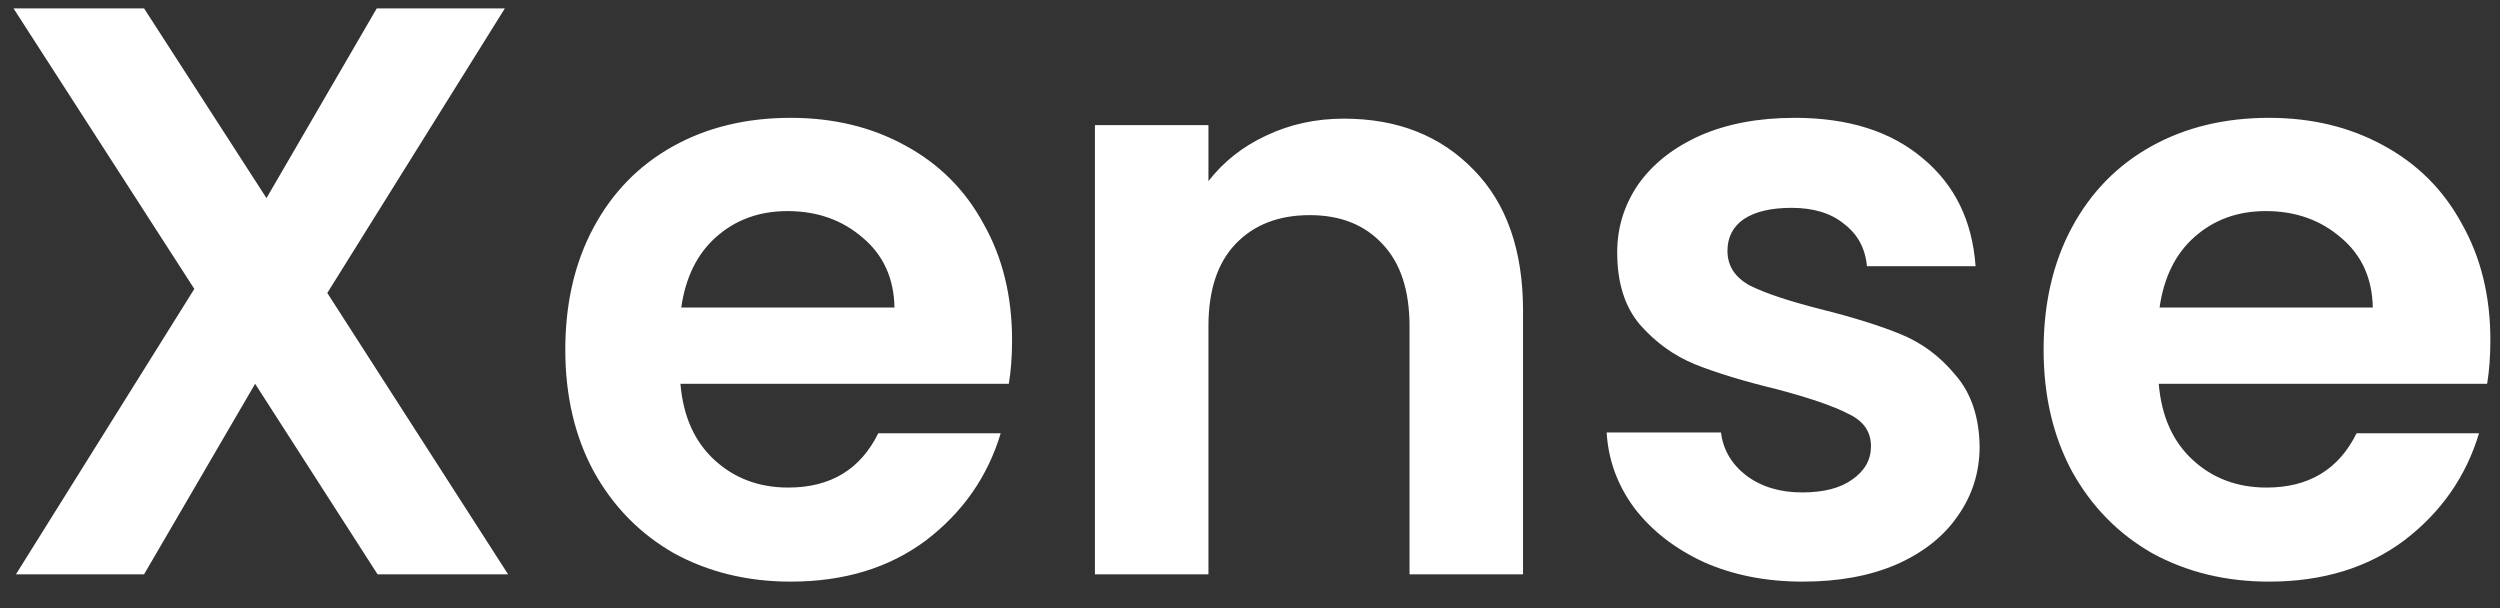 <svg width="74" height="18" viewBox="0 0 74 18" fill="none" xmlns="http://www.w3.org/2000/svg">
<rect x="0" y="0" width="74" height="18" fill="#333333" stroke="none"/>
<path d="M11.176 17L7.552 11.36L4.264 17H0.472L5.752 8.552L0.4 0.248H4.264L7.888 5.864L11.152 0.248H14.944L9.688 8.672L15.04 17H11.176ZM29.957 10.064C29.957 10.544 29.925 10.976 29.861 11.36H20.141C20.221 12.32 20.557 13.072 21.149 13.616C21.741 14.16 22.469 14.432 23.333 14.432C24.581 14.432 25.469 13.896 25.997 12.824H29.621C29.237 14.104 28.501 15.16 27.413 15.992C26.325 16.808 24.989 17.216 23.405 17.216C22.125 17.216 20.973 16.936 19.949 16.376C18.941 15.8 18.149 14.992 17.573 13.952C17.013 12.912 16.733 11.712 16.733 10.352C16.733 8.976 17.013 7.768 17.573 6.728C18.133 5.688 18.917 4.888 19.925 4.328C20.933 3.768 22.093 3.488 23.405 3.488C24.669 3.488 25.797 3.76 26.789 4.304C27.797 4.848 28.573 5.624 29.117 6.632C29.677 7.624 29.957 8.768 29.957 10.064ZM26.477 9.104C26.461 8.24 26.149 7.552 25.541 7.04C24.933 6.512 24.189 6.248 23.309 6.248C22.477 6.248 21.773 6.504 21.197 7.016C20.637 7.512 20.293 8.208 20.165 9.104H26.477ZM39.778 3.512C41.362 3.512 42.642 4.016 43.618 5.024C44.594 6.016 45.082 7.408 45.082 9.2V17H41.722V9.656C41.722 8.6 41.458 7.792 40.93 7.232C40.402 6.656 39.682 6.368 38.77 6.368C37.842 6.368 37.106 6.656 36.562 7.232C36.034 7.792 35.77 8.6 35.77 9.656V17H32.41V3.704H35.77V5.36C36.218 4.784 36.786 4.336 37.474 4.016C38.178 3.68 38.946 3.512 39.778 3.512ZM53.365 17.216C52.277 17.216 51.301 17.024 50.437 16.64C49.573 16.24 48.885 15.704 48.373 15.032C47.877 14.36 47.605 13.616 47.557 12.8H50.941C51.005 13.312 51.253 13.736 51.685 14.072C52.133 14.408 52.685 14.576 53.341 14.576C53.981 14.576 54.477 14.448 54.829 14.192C55.197 13.936 55.381 13.608 55.381 13.208C55.381 12.776 55.157 12.456 54.709 12.248C54.277 12.024 53.581 11.784 52.621 11.528C51.629 11.288 50.813 11.04 50.173 10.784C49.549 10.528 49.005 10.136 48.541 9.608C48.093 9.08 47.869 8.368 47.869 7.472C47.869 6.736 48.077 6.064 48.493 5.456C48.925 4.848 49.533 4.368 50.317 4.016C51.117 3.664 52.053 3.488 53.125 3.488C54.709 3.488 55.973 3.888 56.917 4.688C57.861 5.472 58.381 6.536 58.477 7.88H55.261C55.213 7.352 54.989 6.936 54.589 6.632C54.205 6.312 53.685 6.152 53.029 6.152C52.421 6.152 51.949 6.264 51.613 6.488C51.293 6.712 51.133 7.024 51.133 7.424C51.133 7.872 51.357 8.216 51.805 8.456C52.253 8.68 52.949 8.912 53.893 9.152C54.853 9.392 55.645 9.64 56.269 9.896C56.893 10.152 57.429 10.552 57.877 11.096C58.341 11.624 58.581 12.328 58.597 13.208C58.597 13.976 58.381 14.664 57.949 15.272C57.533 15.88 56.925 16.36 56.125 16.712C55.341 17.048 54.421 17.216 53.365 17.216ZM73.715 10.064C73.715 10.544 73.683 10.976 73.619 11.36H63.899C63.979 12.32 64.315 13.072 64.907 13.616C65.499 14.16 66.227 14.432 67.091 14.432C68.339 14.432 69.227 13.896 69.755 12.824H73.379C72.995 14.104 72.259 15.16 71.171 15.992C70.083 16.808 68.747 17.216 67.163 17.216C65.883 17.216 64.731 16.936 63.707 16.376C62.699 15.8 61.907 14.992 61.331 13.952C60.771 12.912 60.491 11.712 60.491 10.352C60.491 8.976 60.771 7.768 61.331 6.728C61.891 5.688 62.675 4.888 63.683 4.328C64.691 3.768 65.851 3.488 67.163 3.488C68.427 3.488 69.555 3.76 70.547 4.304C71.555 4.848 72.331 5.624 72.875 6.632C73.435 7.624 73.715 8.768 73.715 10.064ZM70.235 9.104C70.219 8.24 69.907 7.552 69.299 7.04C68.691 6.512 67.947 6.248 67.067 6.248C66.235 6.248 65.531 6.504 64.955 7.016C64.395 7.512 64.051 8.208 63.923 9.104H70.235Z" fill="white"/>
</svg>
